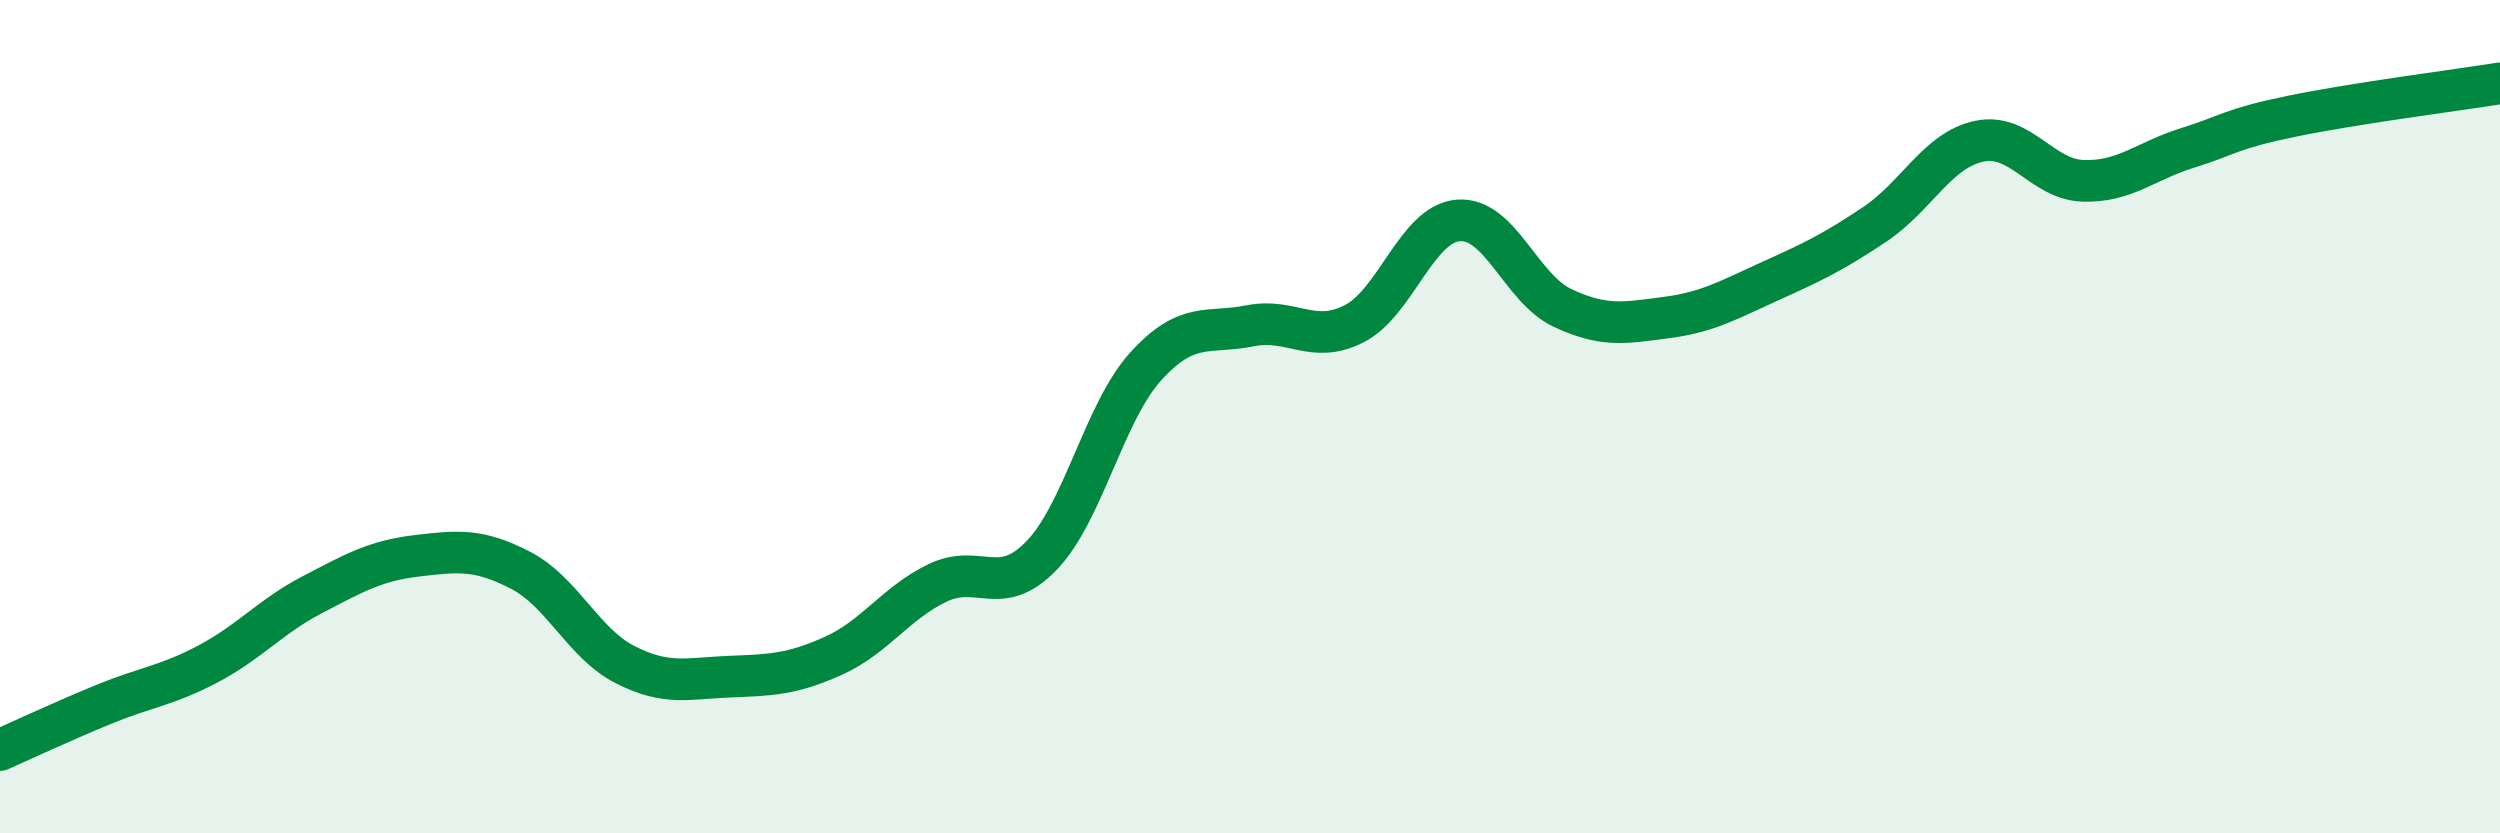 
    <svg width="60" height="20" viewBox="0 0 60 20" xmlns="http://www.w3.org/2000/svg">
      <path
        d="M 0,18 C 0.5,17.78 1.5,17.31 2.5,16.9 C 3.5,16.49 4,16.46 5,15.93 C 6,15.4 6.5,14.79 7.5,14.27 C 8.5,13.75 9,13.46 10,13.34 C 11,13.22 11.5,13.17 12.5,13.69 C 13.5,14.21 14,15.44 15,15.95 C 16,16.46 16.5,16.28 17.5,16.24 C 18.5,16.2 19,16.19 20,15.74 C 21,15.29 21.5,14.47 22.5,13.99 C 23.5,13.51 24,14.37 25,13.33 C 26,12.29 26.5,9.89 27.5,8.79 C 28.5,7.69 29,8.02 30,7.82 C 31,7.62 31.5,8.28 32.5,7.77 C 33.5,7.26 34,5.37 35,5.29 C 36,5.21 36.5,6.92 37.5,7.39 C 38.5,7.86 39,7.75 40,7.62 C 41,7.49 41.5,7.19 42.5,6.74 C 43.5,6.29 44,6.05 45,5.38 C 46,4.71 46.5,3.6 47.5,3.39 C 48.5,3.18 49,4.31 50,4.34 C 51,4.37 51.5,3.86 52.5,3.55 C 53.5,3.24 53.5,3.1 55,2.79 C 56.5,2.48 59,2.16 60,2L60 20L0 20Z"
        fill="#008740"
        opacity="0.1"
        stroke-linecap="round"
        stroke-linejoin="round"
      />
      <path
        d="M 0,18 C 0.5,17.78 1.5,17.31 2.5,16.9 C 3.5,16.49 4,16.46 5,15.93 C 6,15.4 6.5,14.79 7.5,14.27 C 8.5,13.75 9,13.46 10,13.34 C 11,13.22 11.5,13.17 12.5,13.69 C 13.5,14.21 14,15.44 15,15.95 C 16,16.46 16.5,16.28 17.5,16.24 C 18.5,16.2 19,16.19 20,15.74 C 21,15.29 21.5,14.47 22.5,13.99 C 23.5,13.51 24,14.37 25,13.33 C 26,12.29 26.5,9.89 27.5,8.79 C 28.5,7.69 29,8.02 30,7.82 C 31,7.62 31.5,8.28 32.5,7.77 C 33.5,7.26 34,5.37 35,5.29 C 36,5.21 36.5,6.92 37.5,7.39 C 38.5,7.86 39,7.75 40,7.62 C 41,7.49 41.5,7.19 42.5,6.74 C 43.5,6.29 44,6.05 45,5.38 C 46,4.71 46.5,3.6 47.5,3.39 C 48.5,3.18 49,4.31 50,4.34 C 51,4.37 51.5,3.86 52.5,3.55 C 53.5,3.24 53.5,3.1 55,2.79 C 56.5,2.48 59,2.16 60,2"
        stroke="#008740"
        stroke-width="1"
        fill="none"
        stroke-linecap="round"
        stroke-linejoin="round"
      />
    </svg>
  